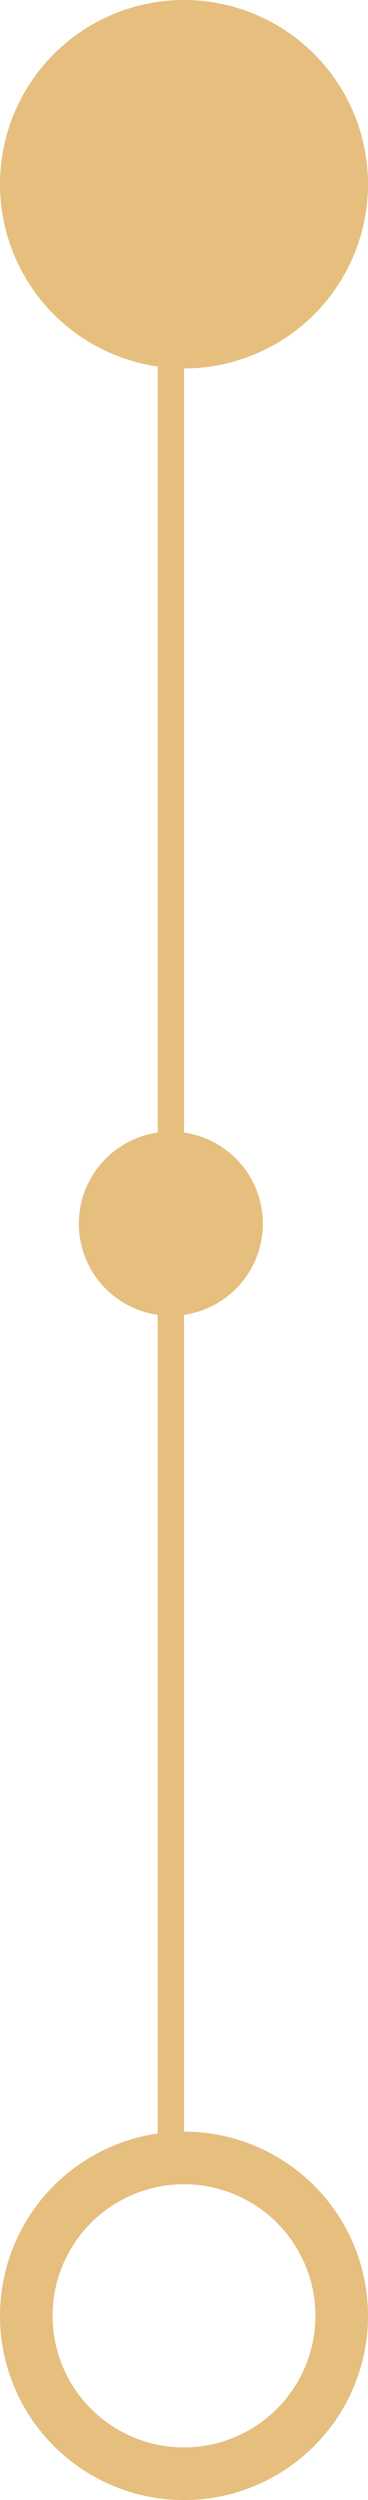 <svg xmlns="http://www.w3.org/2000/svg" width="14" height="95" viewBox="0 0 14 95">
  <g id="history-line-mobile" transform="translate(3488 -402) rotate(90)">
    <path id="Line_8" data-name="Line 8" d="M71.5.5H0v-1H71.5Z" transform="translate(412.5 3481.5)" fill="#e6be7e"/>
    <circle id="Ellipse_11" data-name="Ellipse 11" cx="7" cy="7" r="7" transform="translate(402 3474)" fill="#e6be7e"/>
    <path id="Ellipse_12" data-name="Ellipse 12" d="M7,2a5,5,0,1,0,5,5A5.006,5.006,0,0,0,7,2M7,0A7,7,0,1,1,0,7,7,7,0,0,1,7,0Z" transform="translate(483 3474)" fill="#e6be7e"/>
    <circle id="Ellipse_24" data-name="Ellipse 24" cx="3.5" cy="3.5" r="3.5" transform="translate(445 3478)" fill="#e6be7e"/>
  </g>
</svg>
